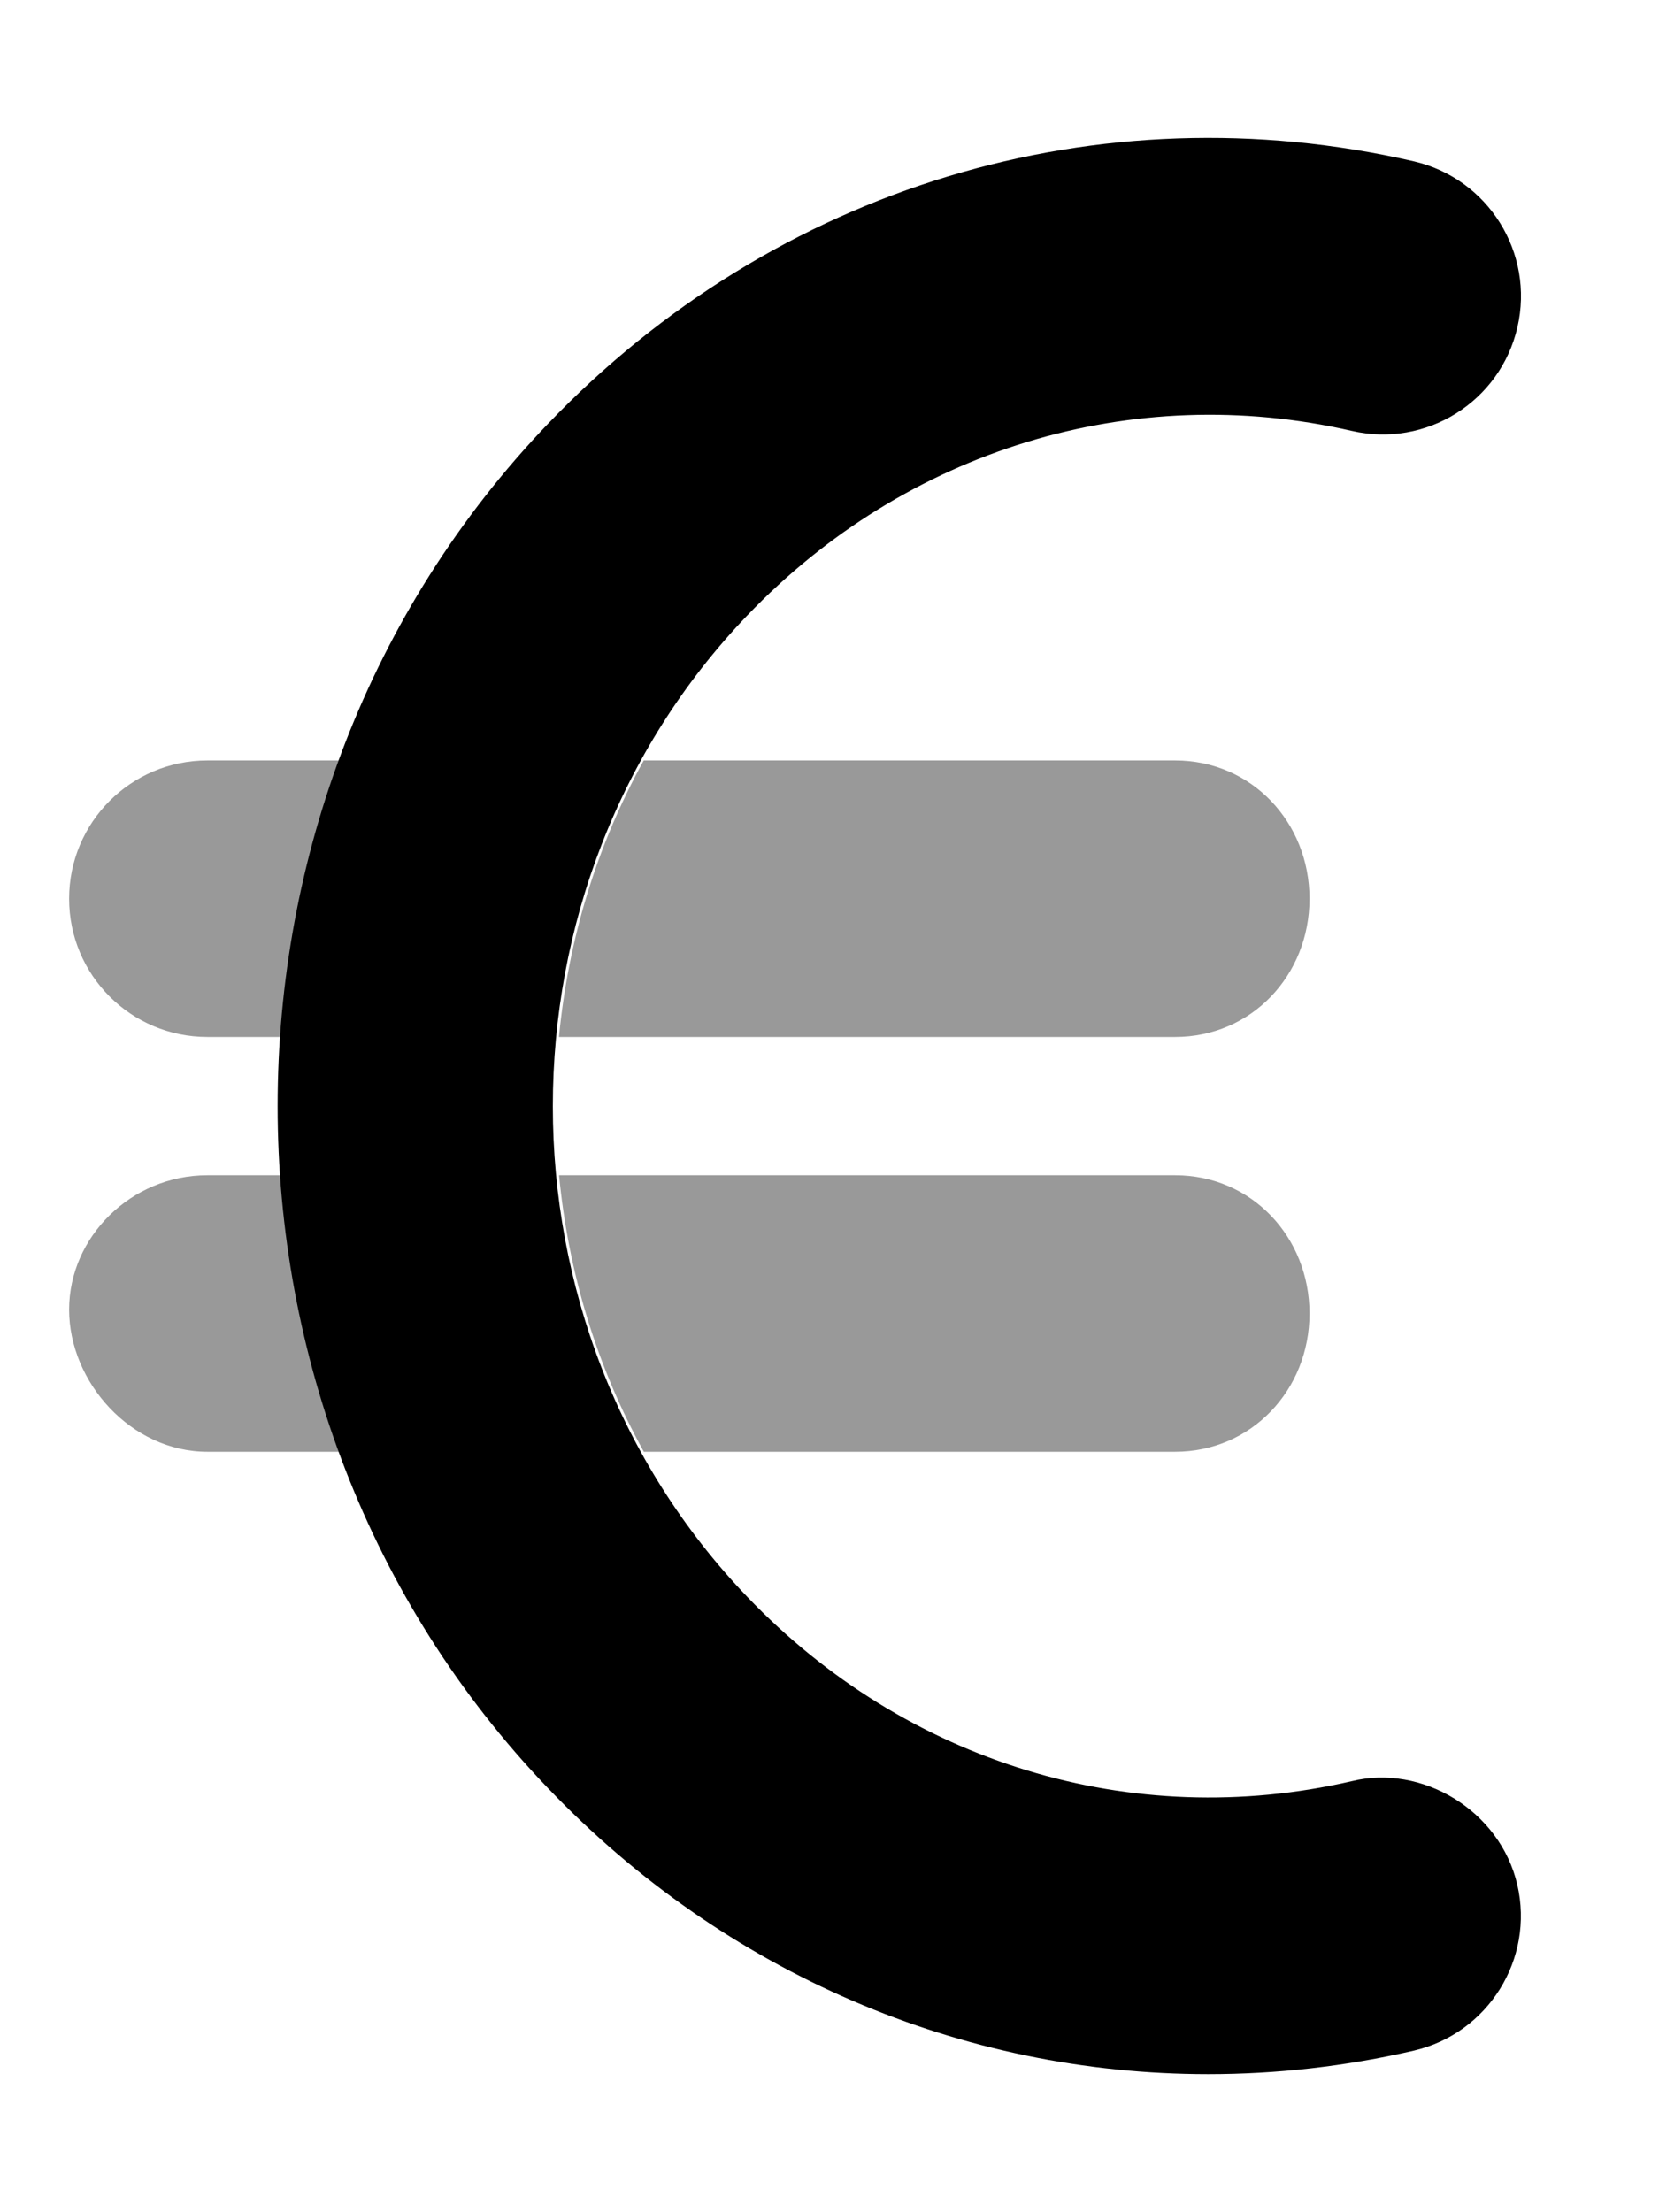 <svg xmlns="http://www.w3.org/2000/svg" viewBox="0 0 384 512"><!--! Font Awesome Pro 6.0.0-alpha3 by @fontawesome - https://fontawesome.com License - https://fontawesome.com/license (Commercial License) --><defs><style>.fa-secondary{opacity:.4}</style></defs><path class="fa-primary" d="M351.2 436.2c3.984 17.22-6.75 34.41-23.97 38.41c-15.84 3.656-31.81 5.438-47.59 5.438c-56.84 0-111.7-23.22-152.8-66.19c-83.44-87.03-83.44-228.7 .016-315.8c52.58-54.88 127.5-77.5 200.4-60.72c17.22 4 27.95 21.19 23.97 38.41c-3.969 17.22-21.12 27.97-38.38 23.97C262.1 88.09 209.8 104 173 142.4c-60.05 62.66-60.05 164.6-.016 227.2c36.83 38.44 89.03 54.34 139.8 42.66C329.1 408.2 347.2 419 351.2 436.2z"/><path class="fa-secondary" d="M48 272c-17.67 0-32 14.31-32 31.1S30.33 336 48 336h30.49c-7.568-20.65-12.07-42.21-13.55-64H48zM272 272H129.4c2.129 22.3 8.594 44.04 19.62 64H272c17.67 0 31.1-14.31 31.1-32S289.7 272 272 272zM303.1 208C303.1 190.3 289.7 176 272 176H149c-11.02 19.96-17.49 41.7-19.62 64H272C289.7 240 303.1 225.7 303.1 208zM16 208C16 225.7 30.33 240 48 240h16.94c1.488-21.79 5.988-43.35 13.55-64H48C30.33 176 16 190.3 16 208z"/></svg>